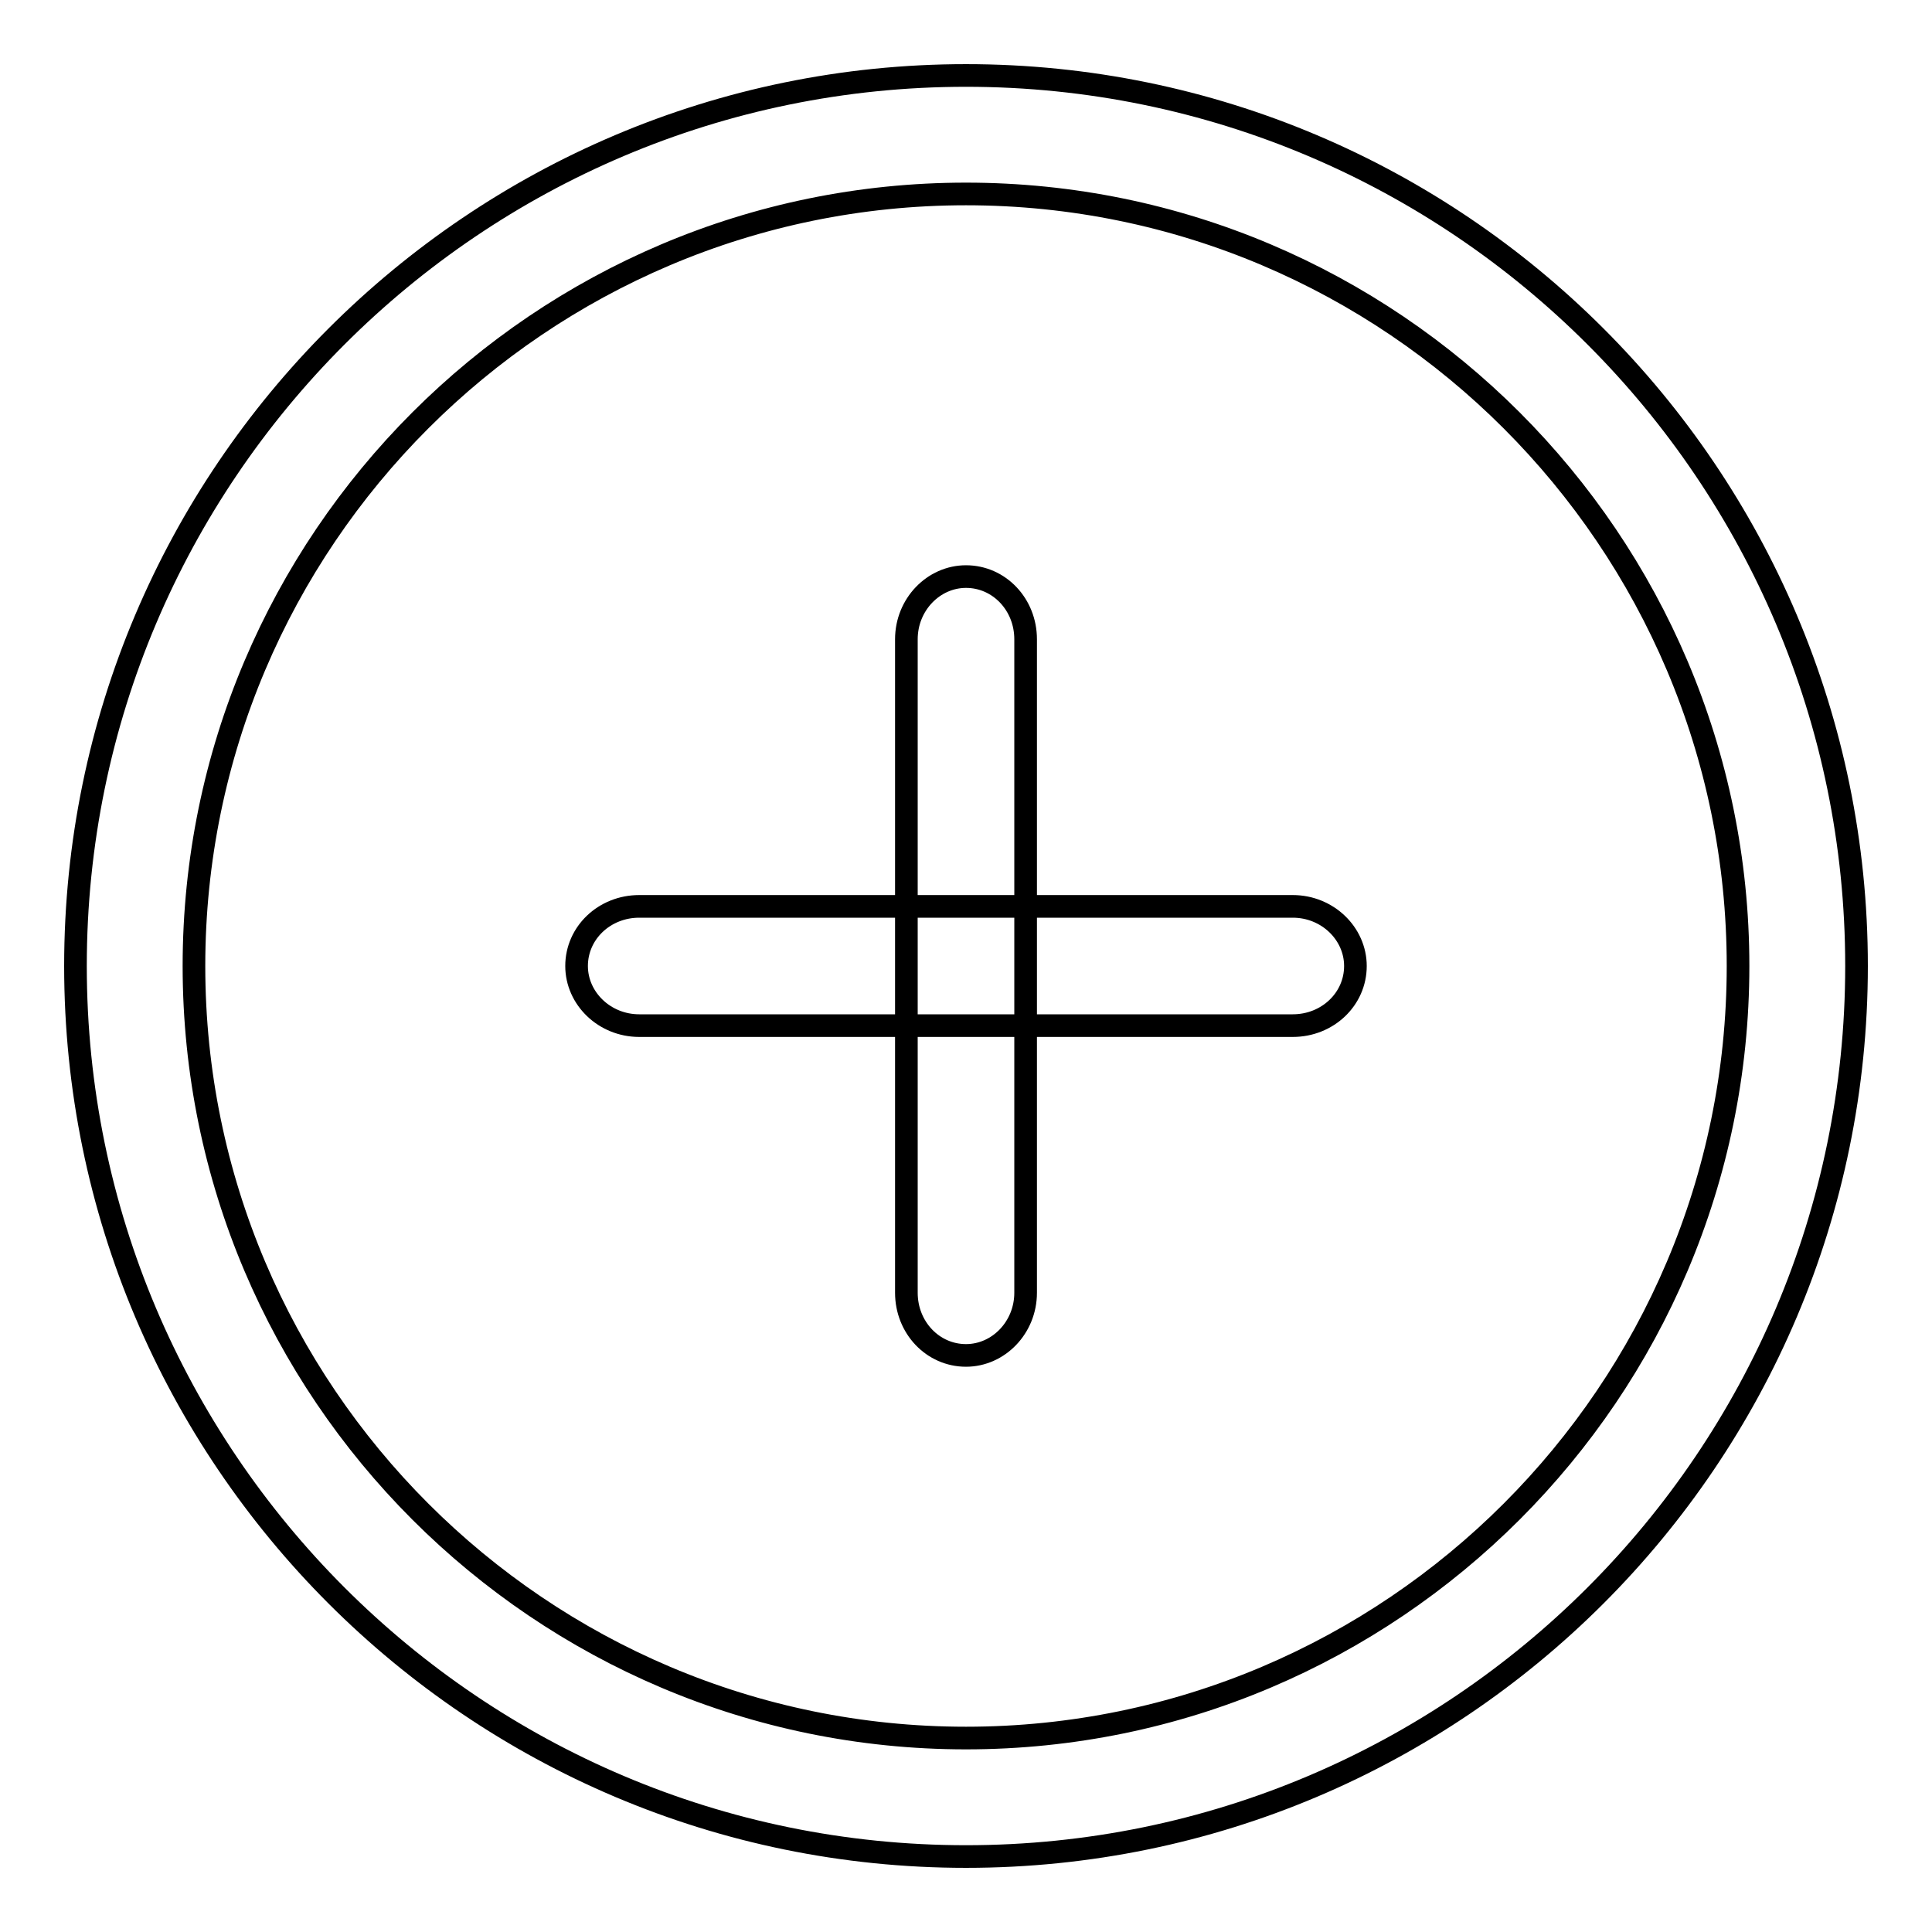 <?xml version="1.0" encoding="utf-8"?>
<!-- Svg Vector Icons : http://www.onlinewebfonts.com/icon -->
<!DOCTYPE svg PUBLIC "-//W3C//DTD SVG 1.1//EN" "http://www.w3.org/Graphics/SVG/1.1/DTD/svg11.dtd">
<svg version="1.1" xmlns="http://www.w3.org/2000/svg" xmlns:xlink="http://www.w3.org/1999/xlink" x="0px" y="0px" viewBox="0 0 256 256" enable-background="new 0 0 256 256" xml:space="preserve">
<g><g><path stroke-width="3" fill-opacity="0" stroke="#000000"  d="M128,10C62.9,10,10,62.9,10,128c0,65.1,52.9,118,118,118c65.1,0,118-52.9,118-118C246,62.9,193.1,10,128,10z M128,230.3c-56.4,0-102.3-45.9-102.3-102.3C25.7,71.6,71.6,25.7,128,25.7S230.3,71.6,230.3,128C230.3,184.4,184.4,230.3,128,230.3z"/><path stroke-width="3" fill-opacity="0" stroke="#000000"  d="M135.9,171.3V84.7c0-4.6-3.5-8.3-7.9-8.3c-4.3,0-7.9,3.7-7.9,8.3v86.6c0,4.6,3.5,8.3,7.9,8.3C132.3,179.6,135.9,175.9,135.9,171.3z"/><path stroke-width="3" fill-opacity="0" stroke="#000000"  d="M171.3,120.1H84.7c-4.6,0-8.3,3.5-8.3,7.9c0,4.3,3.7,7.9,8.3,7.9h86.6c4.6,0,8.3-3.5,8.3-7.9C179.6,123.7,175.9,120.1,171.3,120.1z"/></g></g>
</svg>